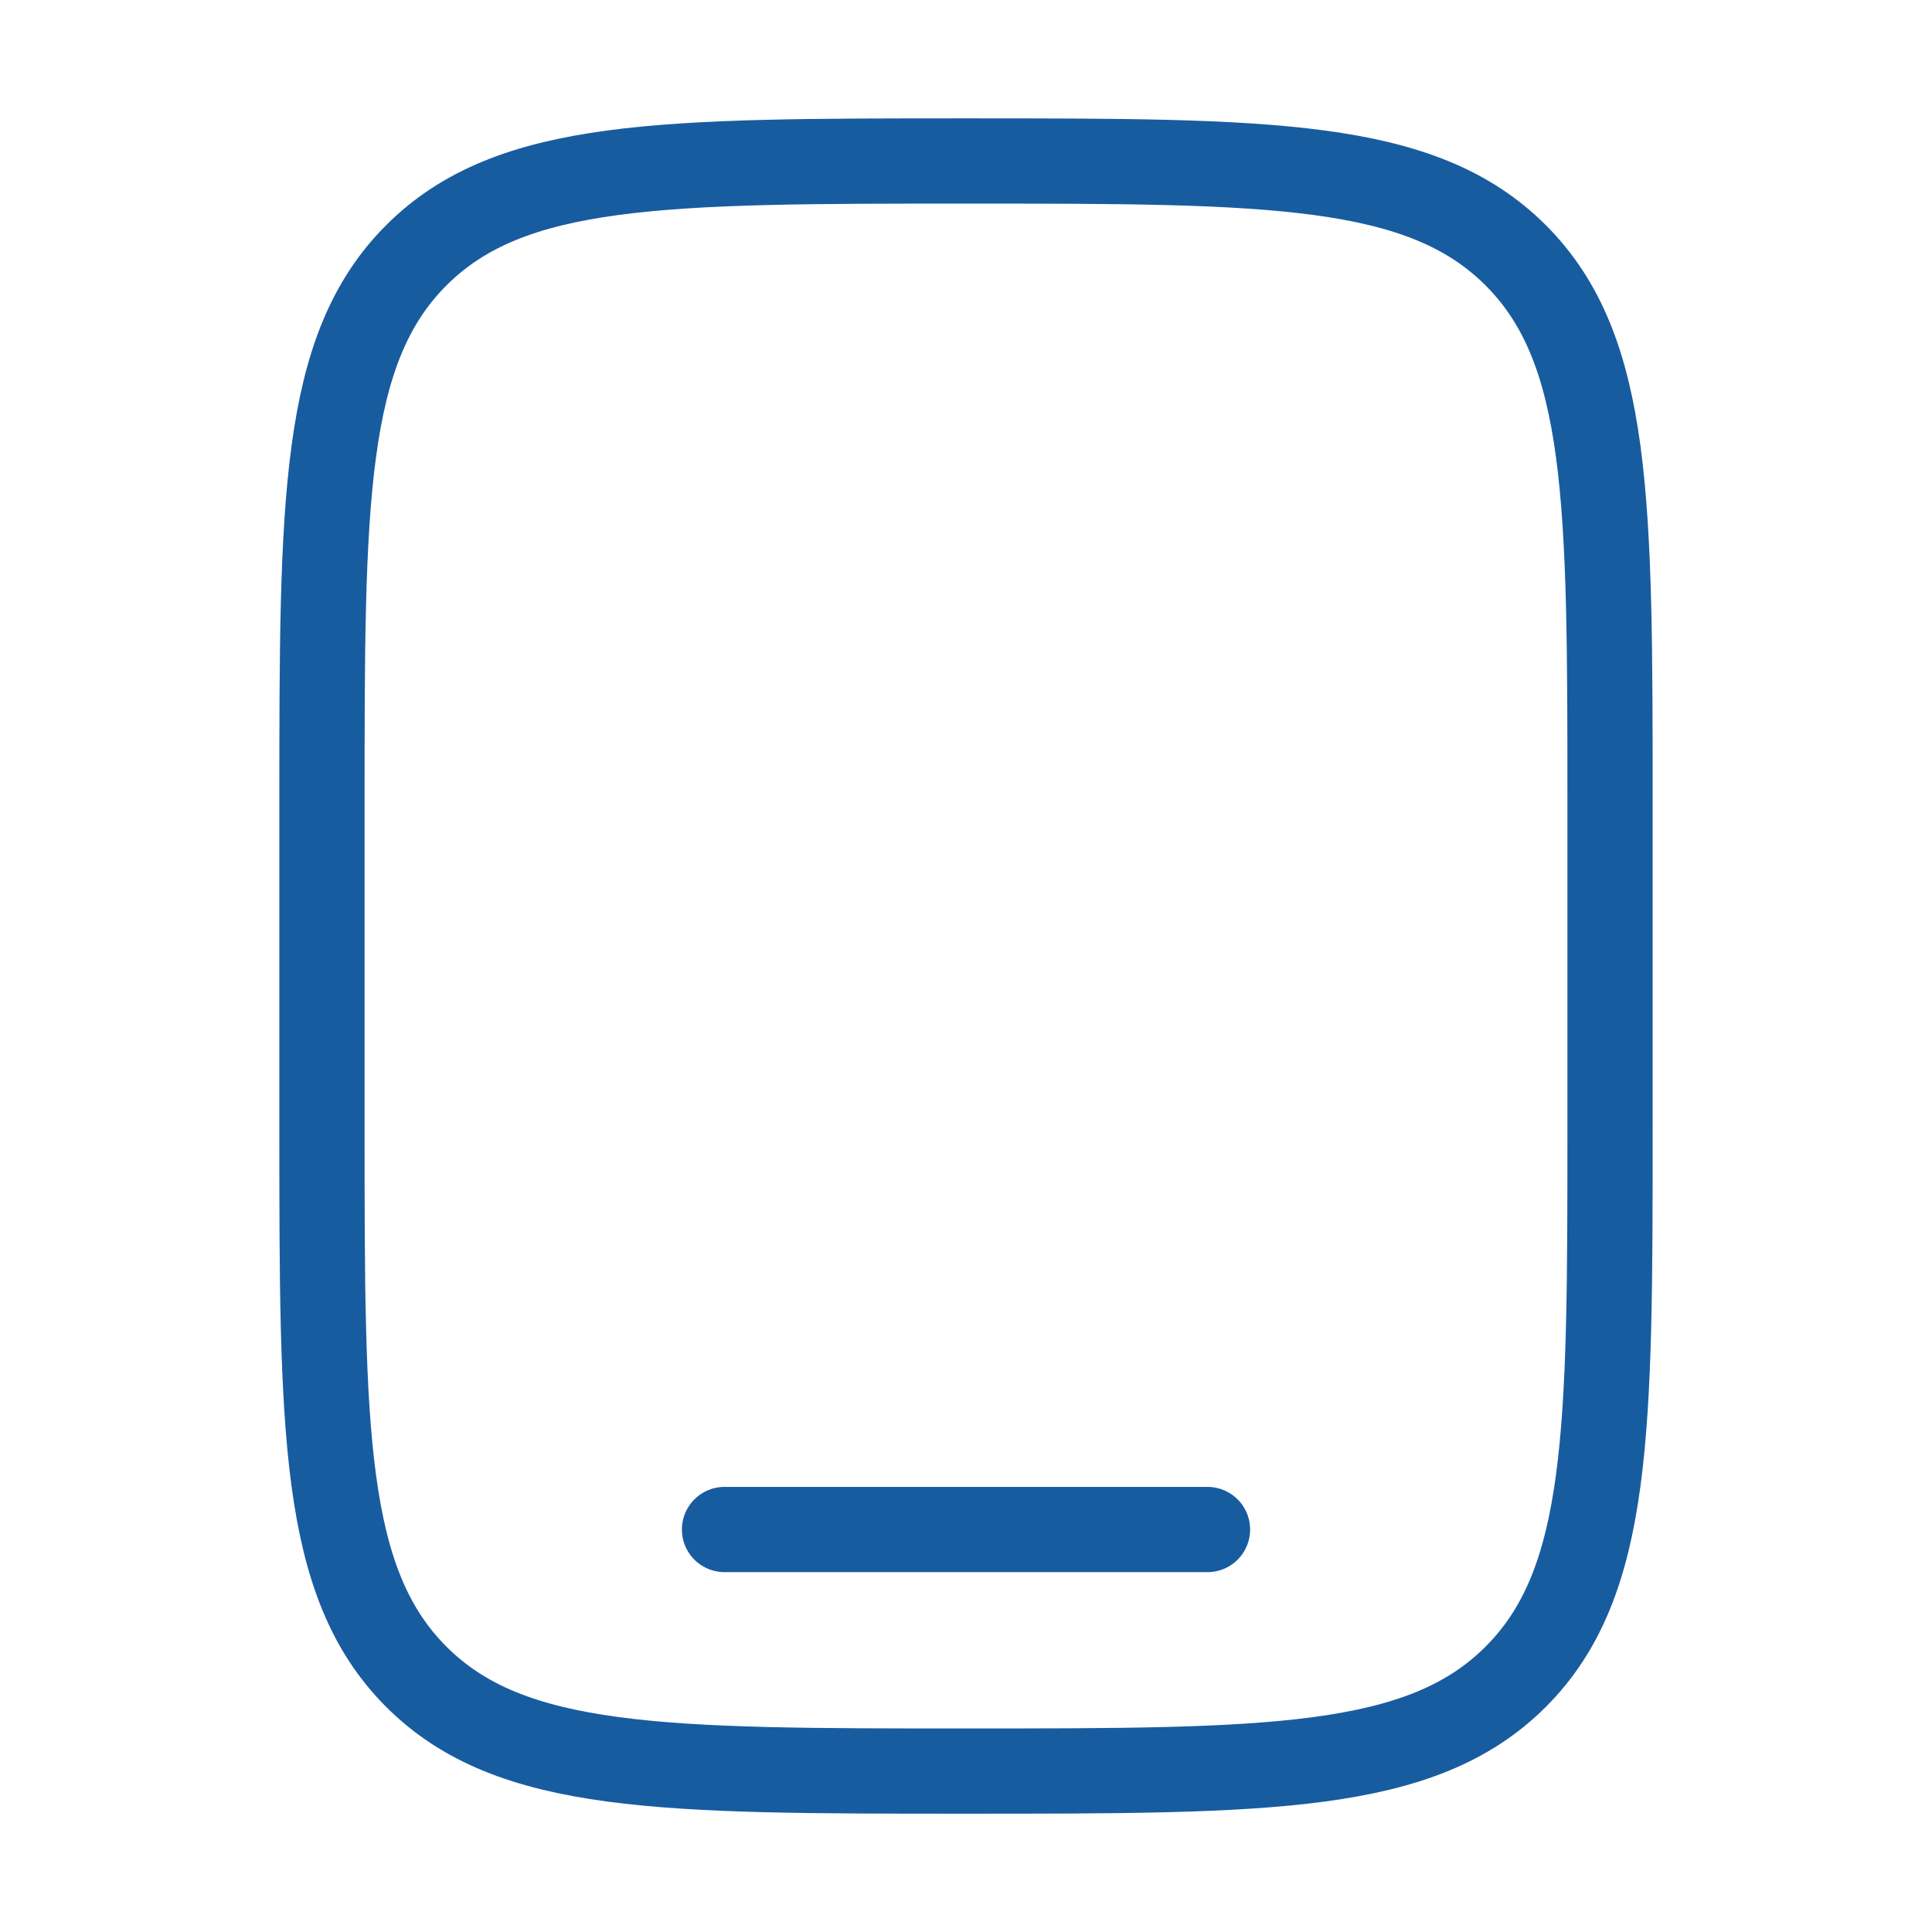 <svg xmlns="http://www.w3.org/2000/svg" viewBox="0 0 34 34" fill="none" stroke="#185ca0" stroke-width="1.5" xmlns:v="https://vecta.io/nano"><path d="M5.666 14.167c0-5.343 0-8.014 1.66-9.674s4.331-1.66 9.674-1.66 8.014 0 9.674 1.66 1.66 4.331 1.66 9.674v5.667c0 5.342 0 8.014-1.66 9.674s-4.331 1.66-9.674 1.66-8.014 0-9.674-1.66-1.66-4.331-1.66-9.674v-5.667z"/><path d="M21.25 26.917h-8.5" stroke-linecap="round"/></svg>
